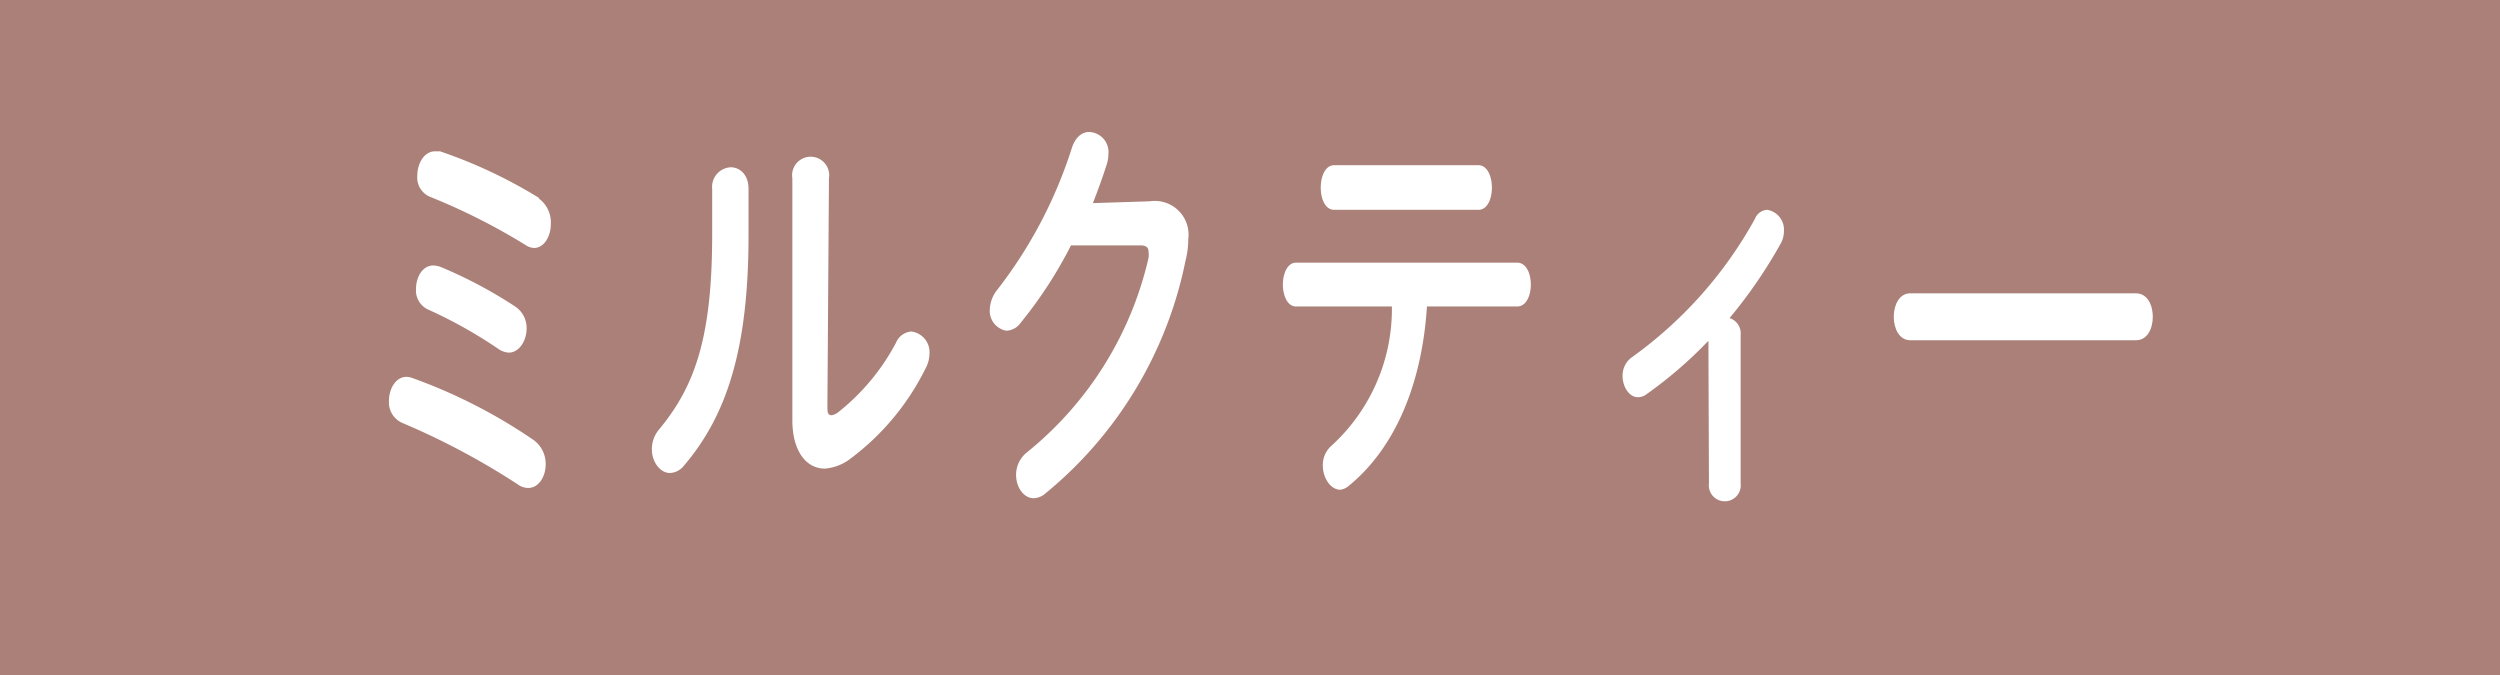 <svg xmlns="http://www.w3.org/2000/svg" viewBox="0 0 96.99 26.19"><defs><style>.cls-1{fill:#ab8078;}.cls-2{fill:#fff;}</style></defs><g id="レイヤー_2" data-name="レイヤー 2"><g id="レイヤー_1-2" data-name="レイヤー 1"><rect class="cls-1" width="96.99" height="26.19"/><path class="cls-2" d="M20.7,17.07a1.14,1.14,0,0,1,.47.95c0,.48-.28.91-.67.91a.67.67,0,0,1-.4-.13,28.53,28.53,0,0,0-4.51-2.4.87.87,0,0,1-.5-.85c0-.46.26-.93.68-.93a.69.69,0,0,1,.24.05A20.65,20.65,0,0,1,20.7,17.07ZM20,11.9a1,1,0,0,1,.43.85c0,.47-.29.93-.69.93a.77.77,0,0,1-.4-.14A18,18,0,0,0,16.59,12a.81.81,0,0,1-.45-.79c0-.46.25-.91.67-.91a.91.91,0,0,1,.27.05A17.58,17.58,0,0,1,20,11.9Zm.89-4.21a1.15,1.15,0,0,1,.48,1c0,.48-.26.93-.65.93a.64.64,0,0,1-.34-.12,24.34,24.34,0,0,0-3.71-1.87.81.81,0,0,1-.48-.82c0-.46.26-.94.69-.94l.19,0A18.9,18.9,0,0,1,20.93,7.69Z"/><path class="cls-2" d="M27.63,7.33a.76.76,0,0,1,.72-.84c.34,0,.69.27.69.84v1.8c0,4.42-.85,7-2.51,8.94a.72.72,0,0,1-.54.28c-.38,0-.7-.43-.7-.92a1.18,1.18,0,0,1,.28-.77C27,14.94,27.63,13,27.63,9.07Zm4.47,8.41c0,.24,0,.37.17.37a.6.6,0,0,0,.24-.11,8.53,8.53,0,0,0,2.25-2.7.71.71,0,0,1,.59-.44.81.81,0,0,1,.71.87,1.24,1.24,0,0,1-.15.56A9.78,9.78,0,0,1,33,17.79a1.87,1.87,0,0,1-1,.39c-.73,0-1.26-.69-1.26-1.88V6.92a.72.72,0,1,1,1.42,0Z"/><path class="cls-2" d="M44.6,7.81a1.31,1.31,0,0,1,1.5,1.47,3.42,3.42,0,0,1-.11.85,15.66,15.66,0,0,1-5.49,9.06.74.74,0,0,1-.39.14c-.4,0-.69-.43-.69-.91a1.11,1.11,0,0,1,.42-.87A13.59,13.59,0,0,0,44.56,10a1,1,0,0,0,0-.22c0-.18-.09-.26-.32-.26l-2.69,0a16.77,16.77,0,0,1-1.95,3,.71.71,0,0,1-.56.31A.78.78,0,0,1,38.4,12a1.3,1.3,0,0,1,.3-.77,17.69,17.69,0,0,0,2.89-5.51c.14-.41.4-.6.66-.6A.78.78,0,0,1,43,6a1.24,1.24,0,0,1-.06.37c-.16.5-.34,1-.54,1.51Z"/><path class="cls-2" d="M55.36,11.89c-.2,3.13-1.31,5.54-3,6.93A.66.66,0,0,1,52,19c-.38,0-.68-.46-.68-.94a1,1,0,0,1,.36-.79A7.18,7.18,0,0,0,54,11.89H50.28c-.34,0-.51-.44-.51-.85s.17-.85.51-.85h8.58c.35,0,.53.42.53.85s-.18.85-.53.85Zm2-5.48c.34,0,.52.43.52.87s-.18.86-.52.86H51.76c-.35,0-.52-.43-.52-.86s.17-.87.52-.87Z"/><path class="cls-2" d="M66.28,13.22a16.45,16.45,0,0,1-2.41,2.08.54.54,0,0,1-.33.11c-.33,0-.59-.4-.59-.82a.87.87,0,0,1,.36-.73,16.24,16.24,0,0,0,4.78-5.38.54.54,0,0,1,.47-.34.78.78,0,0,1,.65.82,1,1,0,0,1-.11.46,18.81,18.81,0,0,1-2,2.92.62.62,0,0,1,.43.65v5.76a.62.62,0,1,1-1.23,0Z"/><path class="cls-2" d="M82.87,11.38c.43,0,.65.44.65.91s-.22.91-.65.91H74.11c-.43,0-.64-.46-.64-.91s.21-.91.64-.91Z"/></g></g></svg>